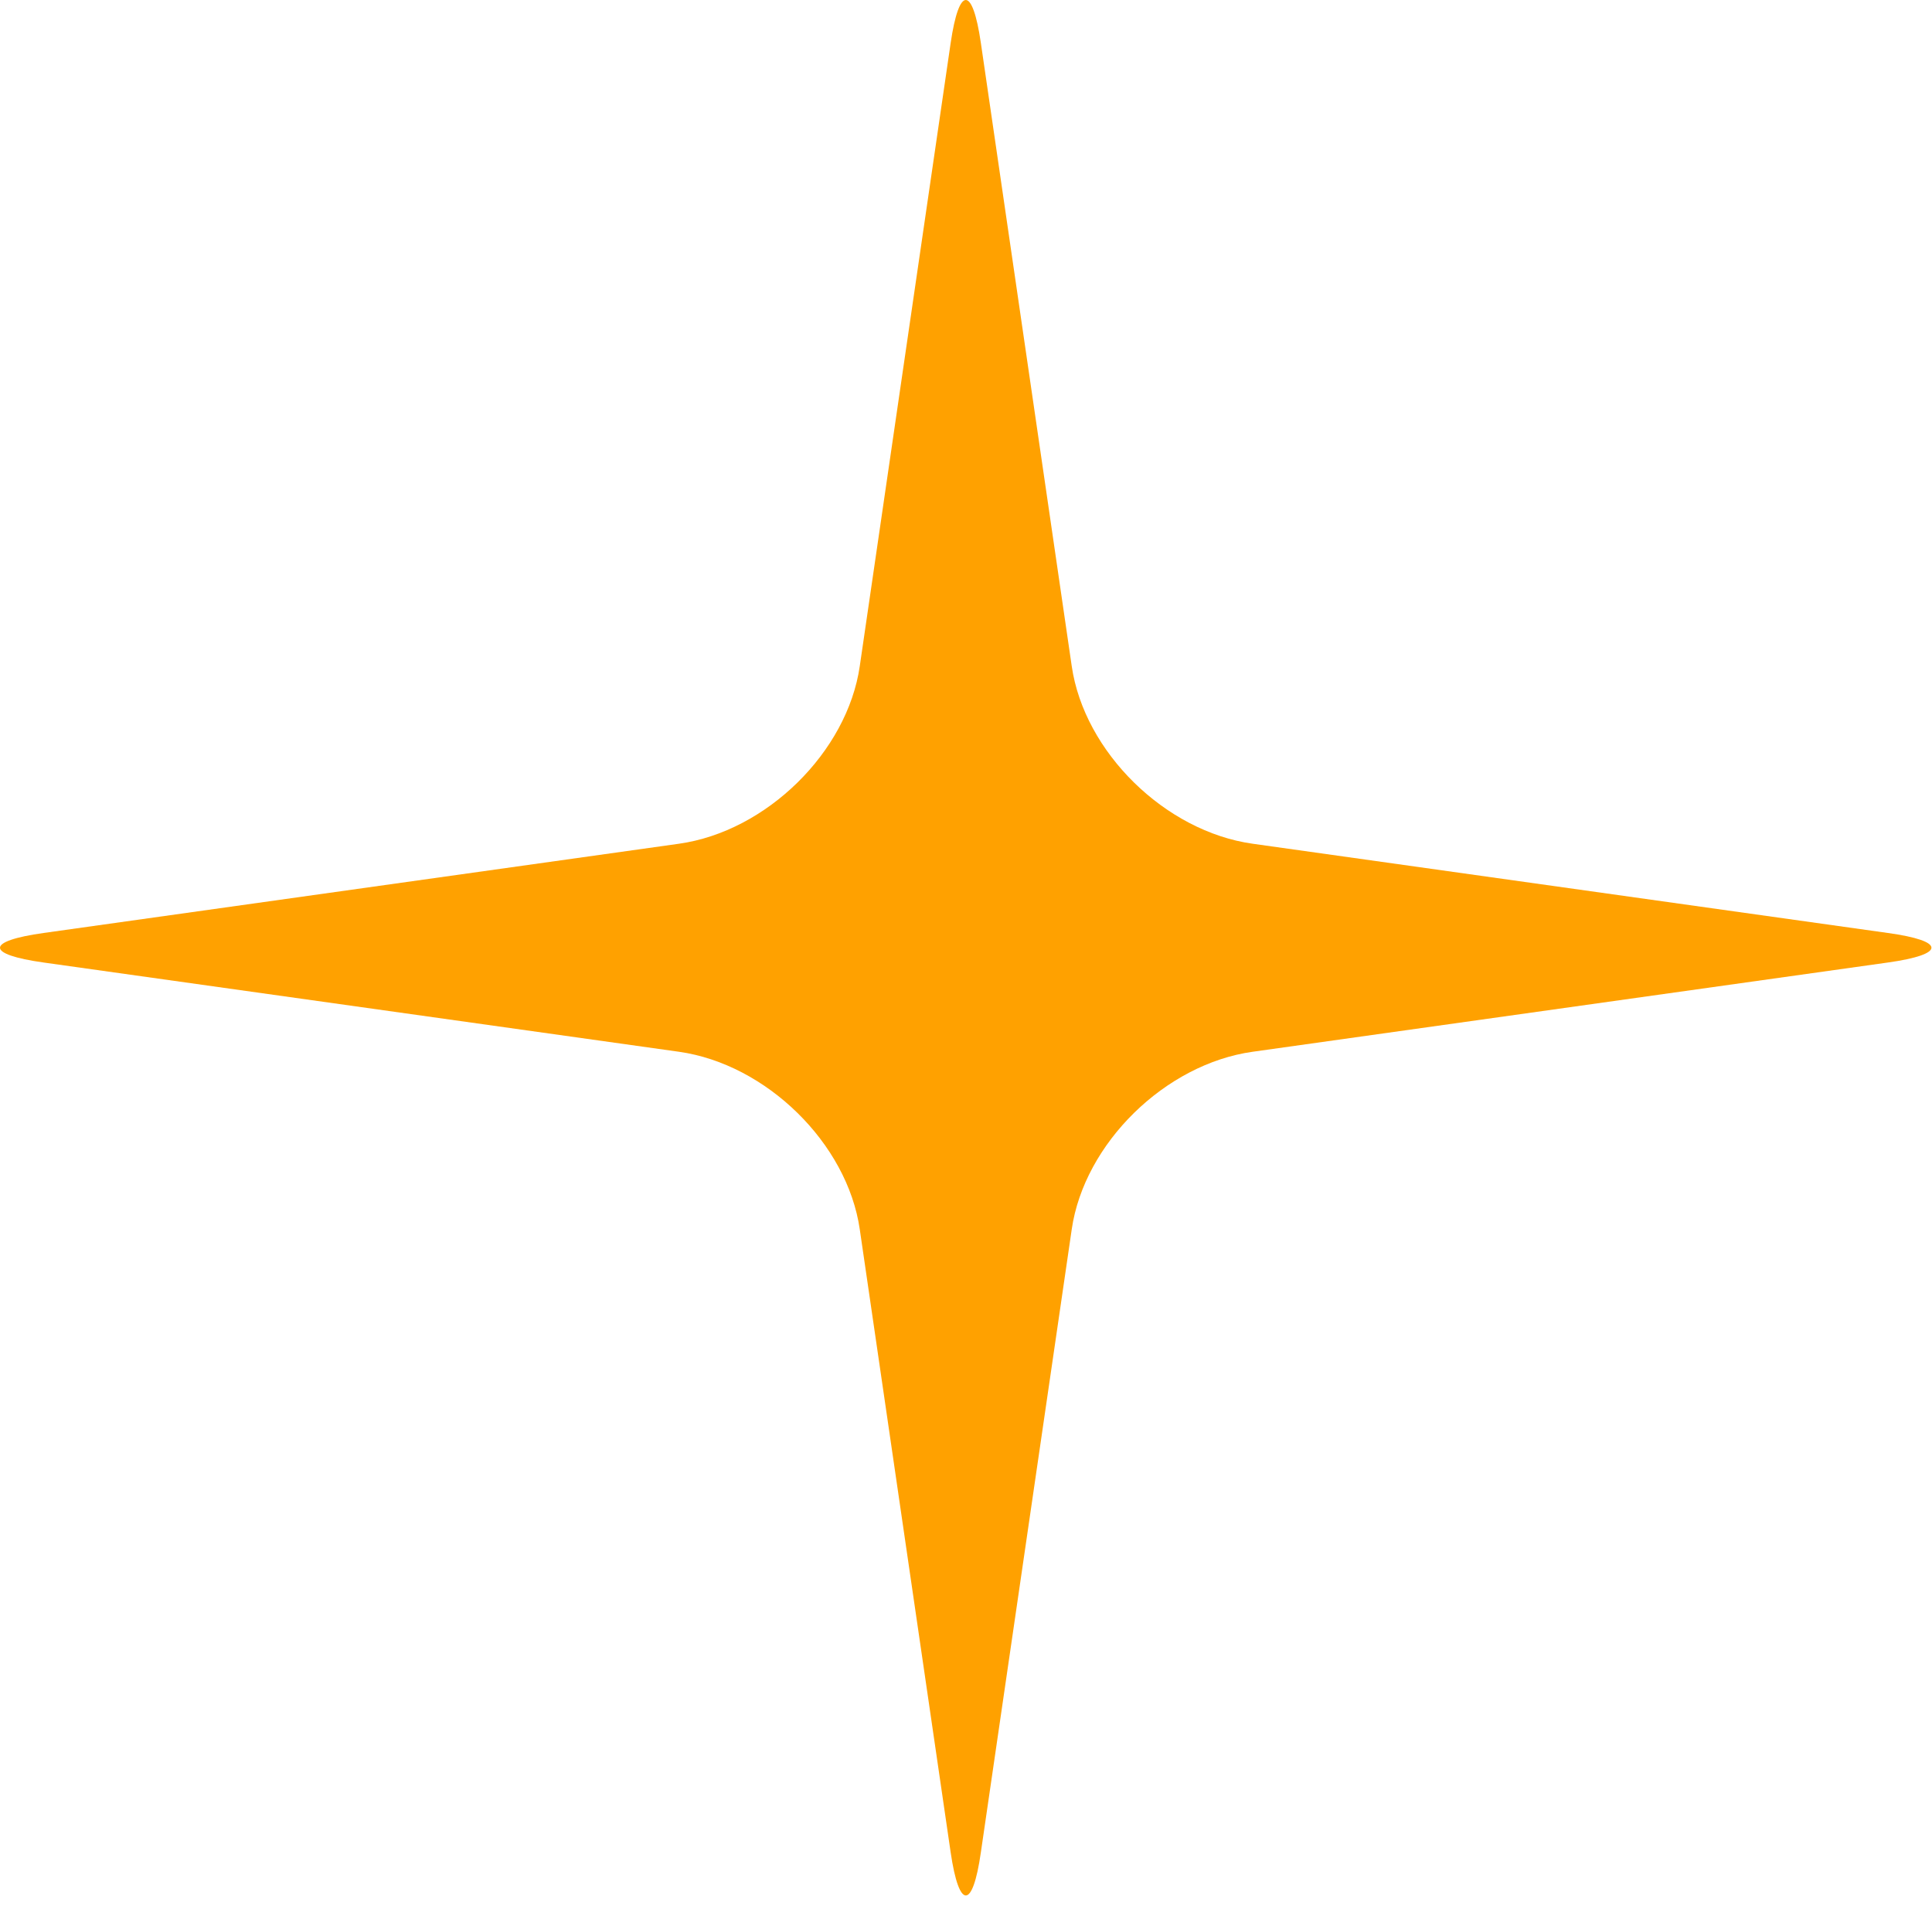 <svg width="85" height="84" viewBox="0 0 85 84" fill="none" xmlns="http://www.w3.org/2000/svg">
<g clip-path="url(#clip0_59_25)">
<path d="M55.113 46.263L83.049 42.339C85.617 41.98 85.617 41.391 83.049 41.037L55.113 37.113C51.263 36.575 47.7 33.08 47.152 29.302L43.153 1.885C42.787 -0.628 42.196 -0.628 41.826 1.885L37.826 29.302C37.278 33.08 33.716 36.575 29.87 37.113L1.929 41.037C-0.643 41.395 -0.643 41.98 1.929 42.339L29.87 46.263C33.716 46.805 37.278 50.291 37.826 54.073L41.826 81.485C42.196 84.004 42.792 84.004 43.153 81.485L47.152 54.073C47.7 50.291 51.267 46.8 55.113 46.263Z" fill="#FFA100"/>
</g>
<defs>
<clipPath id="clip0_59_25">
<rect width="84.975" height="83.374" fill="white"/>
</clipPath>
</defs>
</svg>
